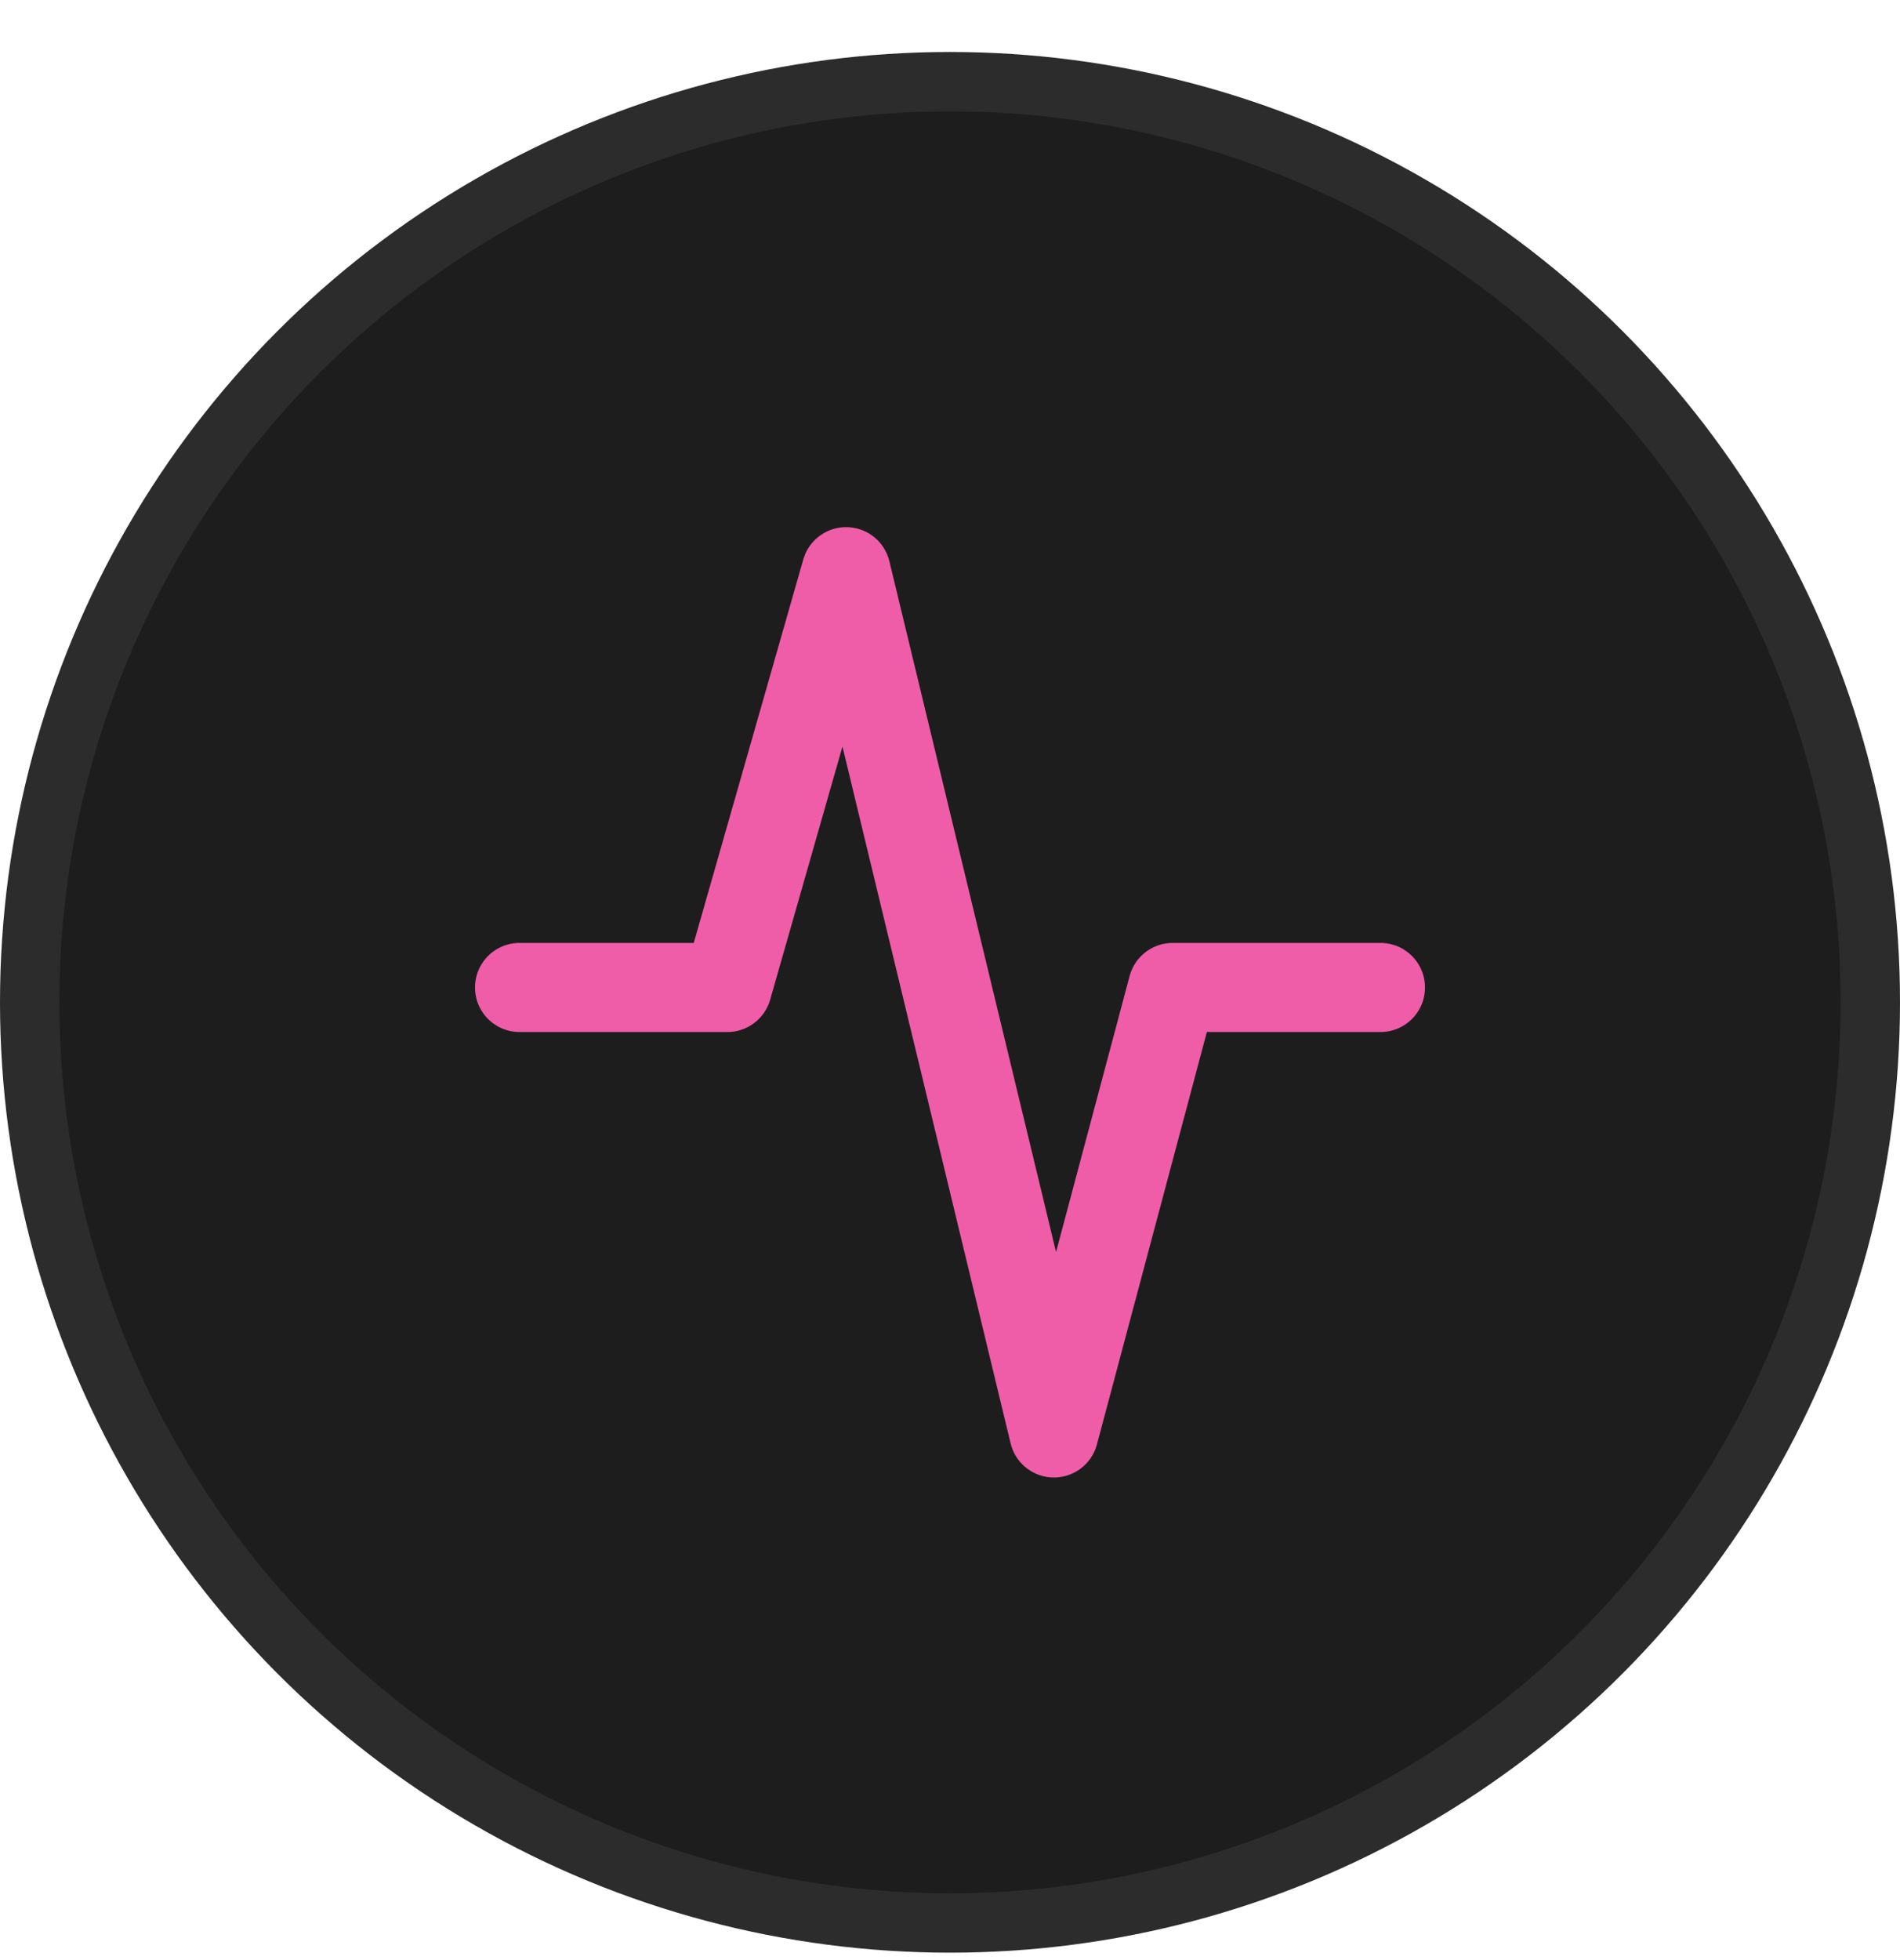 <svg width="32" height="33" viewBox="0 0 32 33" fill="none" xmlns="http://www.w3.org/2000/svg">
    <circle cx="16" cy="16.875" r="15.5" fill="#1D1D1D" stroke="#2D2C2C"/>
    <path d="M8.75 16.625H12.25L14.25 9.625L17.75 24.125L19.75 16.625H23.25" stroke="#EF5DA8" stroke-width="1.5" stroke-linecap="round" stroke-linejoin="round"/>
</svg>
